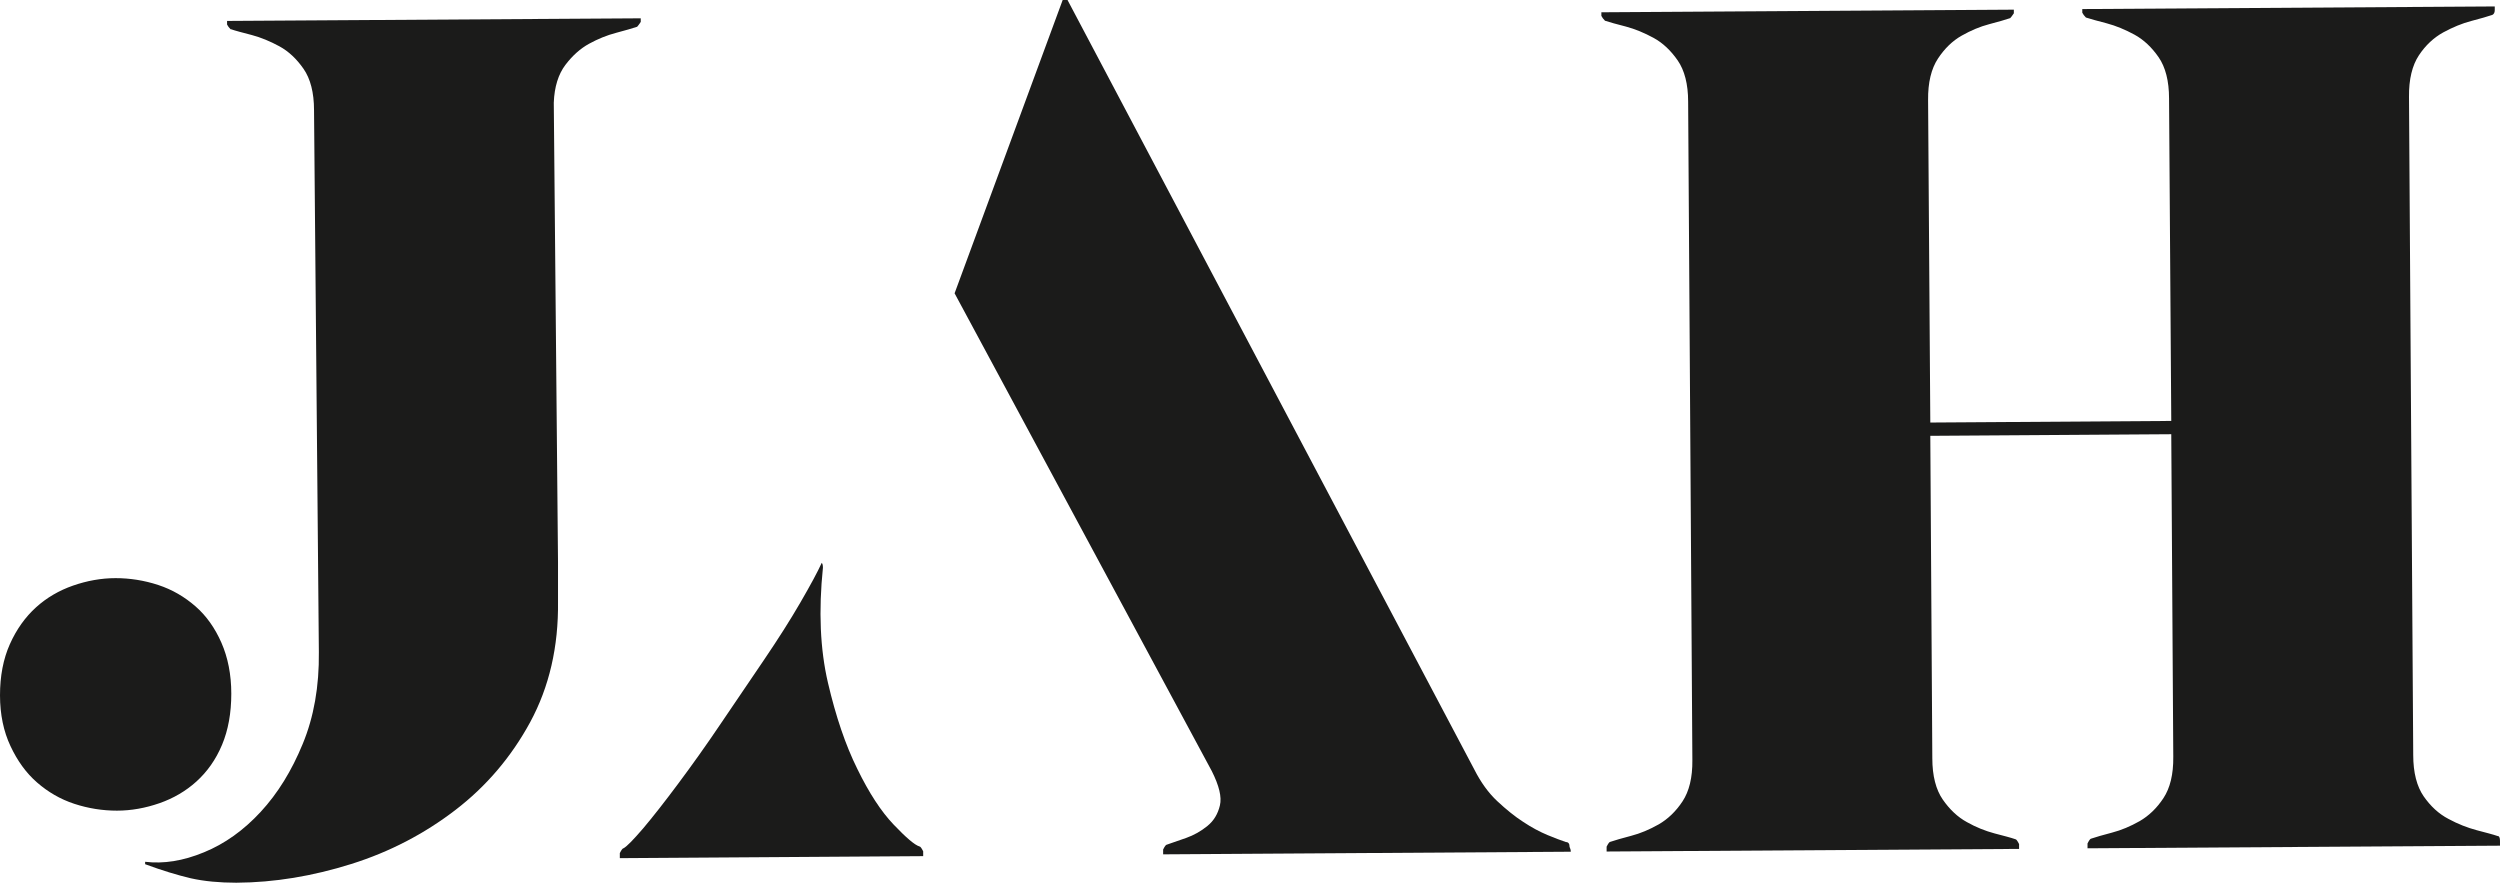 <?xml version="1.0" encoding="UTF-8"?>
<svg id="Calque_2" data-name="Calque 2" xmlns="http://www.w3.org/2000/svg" viewBox="0 0 124.19 43.88">
  <defs>
    <style>
      .cls-1 {
        fill: #1b1b1a;
      }
    </style>
  </defs>
  <g id="Calque_1-2" data-name="Calque 1">
    <g>
      <path class="cls-1" d="m0,34.54c0-.95.16-1.8.49-2.54.33-.74.77-1.35,1.3-1.83s1.15-.84,1.84-1.08c.69-.24,1.4-.37,2.11-.37s1.42.11,2.12.34c.7.23,1.31.59,1.85,1.06.54.47.97,1.08,1.29,1.81.32.73.49,1.58.49,2.53,0,.95-.15,1.8-.46,2.54-.31.74-.74,1.34-1.27,1.82-.53.48-1.15.84-1.84,1.08-.69.24-1.4.37-2.11.37s-1.42-.11-2.12-.34c-.7-.23-1.31-.59-1.85-1.06-.54-.47-.98-1.08-1.32-1.81C.18,36.34,0,35.49,0,34.54ZM11.46,1.46c-.08-.08-.14-.16-.18-.24,0-.04,0-.1,0-.18l20.55-.13c0,.08,0,.14,0,.18-.08.12-.14.2-.18.24-.24.08-.59.18-1.04.3-.46.12-.9.3-1.34.54-.44.24-.83.59-1.18,1.05-.35.46-.55,1.09-.58,1.88l.21,22.81v1.96c.03,2.26-.44,4.26-1.38,6-.94,1.73-2.18,3.19-3.72,4.37-1.54,1.18-3.26,2.08-5.17,2.68s-3.81.92-5.71.93c-.83,0-1.59-.07-2.26-.22-.68-.16-1.43-.39-2.27-.7v-.12c.91.11,1.88-.04,2.92-.47,1.03-.42,1.97-1.09,2.82-2.01.85-.92,1.54-2.04,2.09-3.38.55-1.33.82-2.85.8-4.56l-.24-26.92c0-.87-.18-1.56-.52-2.05-.34-.49-.74-.87-1.2-1.12-.46-.25-.92-.44-1.37-.56-.46-.12-.81-.21-1.04-.29Zm16.05,3.59v.36s0-.3,0-.3v-.06Z"/>
      <path class="cls-1" d="m30.79,42.62c0-.08,0-.16,0-.24.08-.16.14-.24.18-.24.16-.08.48-.41.98-.99.49-.58,1.07-1.32,1.74-2.22.67-.9,1.38-1.89,2.12-2.99.75-1.1,1.46-2.15,2.15-3.17.69-1.02,1.29-1.96,1.8-2.84.51-.88.86-1.53,1.06-1.97.04.04.06.12.06.24-.22,2.14-.14,4.05.25,5.72.39,1.67.87,3.09,1.46,4.28.58,1.19,1.18,2.11,1.8,2.76.62.65,1.05,1.02,1.29,1.09.04,0,.1.08.18.24,0,.08,0,.16,0,.24l-15.07.1ZM53.03,0l20.21,38.23c.32.63.7,1.16,1.14,1.57.44.41.87.76,1.29,1.03.42.28.82.49,1.2.65.38.16.69.27.92.35.12,0,.18.08.18.24.04.08.06.16.06.24l-20.25.13c0-.08,0-.16,0-.24.08-.16.14-.24.18-.24.24-.08.55-.19.95-.33.4-.14.75-.34,1.07-.6.32-.26.52-.6.62-1.02.1-.42-.04-.98-.4-1.7l-12.78-23.74L52.79,0h.24Z"/>
      <path class="cls-1" d="m79.81,42.3c0-.08,0-.16,0-.24.08-.16.14-.24.18-.24.24-.08.58-.18,1.04-.3s.91-.31,1.37-.57c.45-.26.85-.64,1.18-1.14.33-.5.5-1.18.49-2.06l-.21-32.7c0-.87-.18-1.56-.52-2.05-.34-.49-.74-.87-1.2-1.12-.46-.25-.92-.44-1.37-.56-.46-.12-.8-.21-1.04-.29-.08-.08-.14-.16-.18-.24,0-.04,0-.1,0-.18l20.49-.13c0,.08,0,.14,0,.18-.08.12-.14.2-.18.24-.24.08-.58.18-1.04.3-.46.12-.91.31-1.37.57-.46.26-.85.64-1.18,1.14-.33.5-.5,1.19-.49,2.06l.11,16.02,11.97-.08-.11-16.02c0-.87-.18-1.56-.52-2.05-.34-.49-.74-.87-1.2-1.12-.46-.25-.92-.44-1.37-.56s-.8-.21-1.04-.29c-.08-.08-.14-.16-.18-.24,0-.04,0-.1,0-.18l20.49-.13c0,.08,0,.14,0,.18,0,.12-.04.2-.12.24-.24.08-.58.18-1.04.3-.46.12-.92.31-1.4.57-.47.26-.88.64-1.21,1.14-.33.5-.5,1.19-.49,2.06l.21,32.7c0,.87.18,1.56.52,2.05.34.49.75.87,1.23,1.12.48.26.95.44,1.4.56s.81.21,1.04.29c.08,0,.12.08.12.24,0,.08,0,.16,0,.24l-20.49.13c0-.08,0-.16,0-.24.08-.16.14-.24.18-.24.24-.08.58-.18,1.04-.3.46-.12.91-.31,1.37-.57.45-.26.85-.64,1.18-1.14.33-.5.5-1.18.49-2.06l-.1-16.02-11.97.08.1,16.02c0,.87.18,1.56.52,2.05.34.49.74.87,1.2,1.12.46.26.92.44,1.37.56.46.12.81.21,1.04.29.04,0,.1.08.18.24,0,.08,0,.16,0,.24l-20.49.13Z"/>
    </g>
  </g>
</svg>